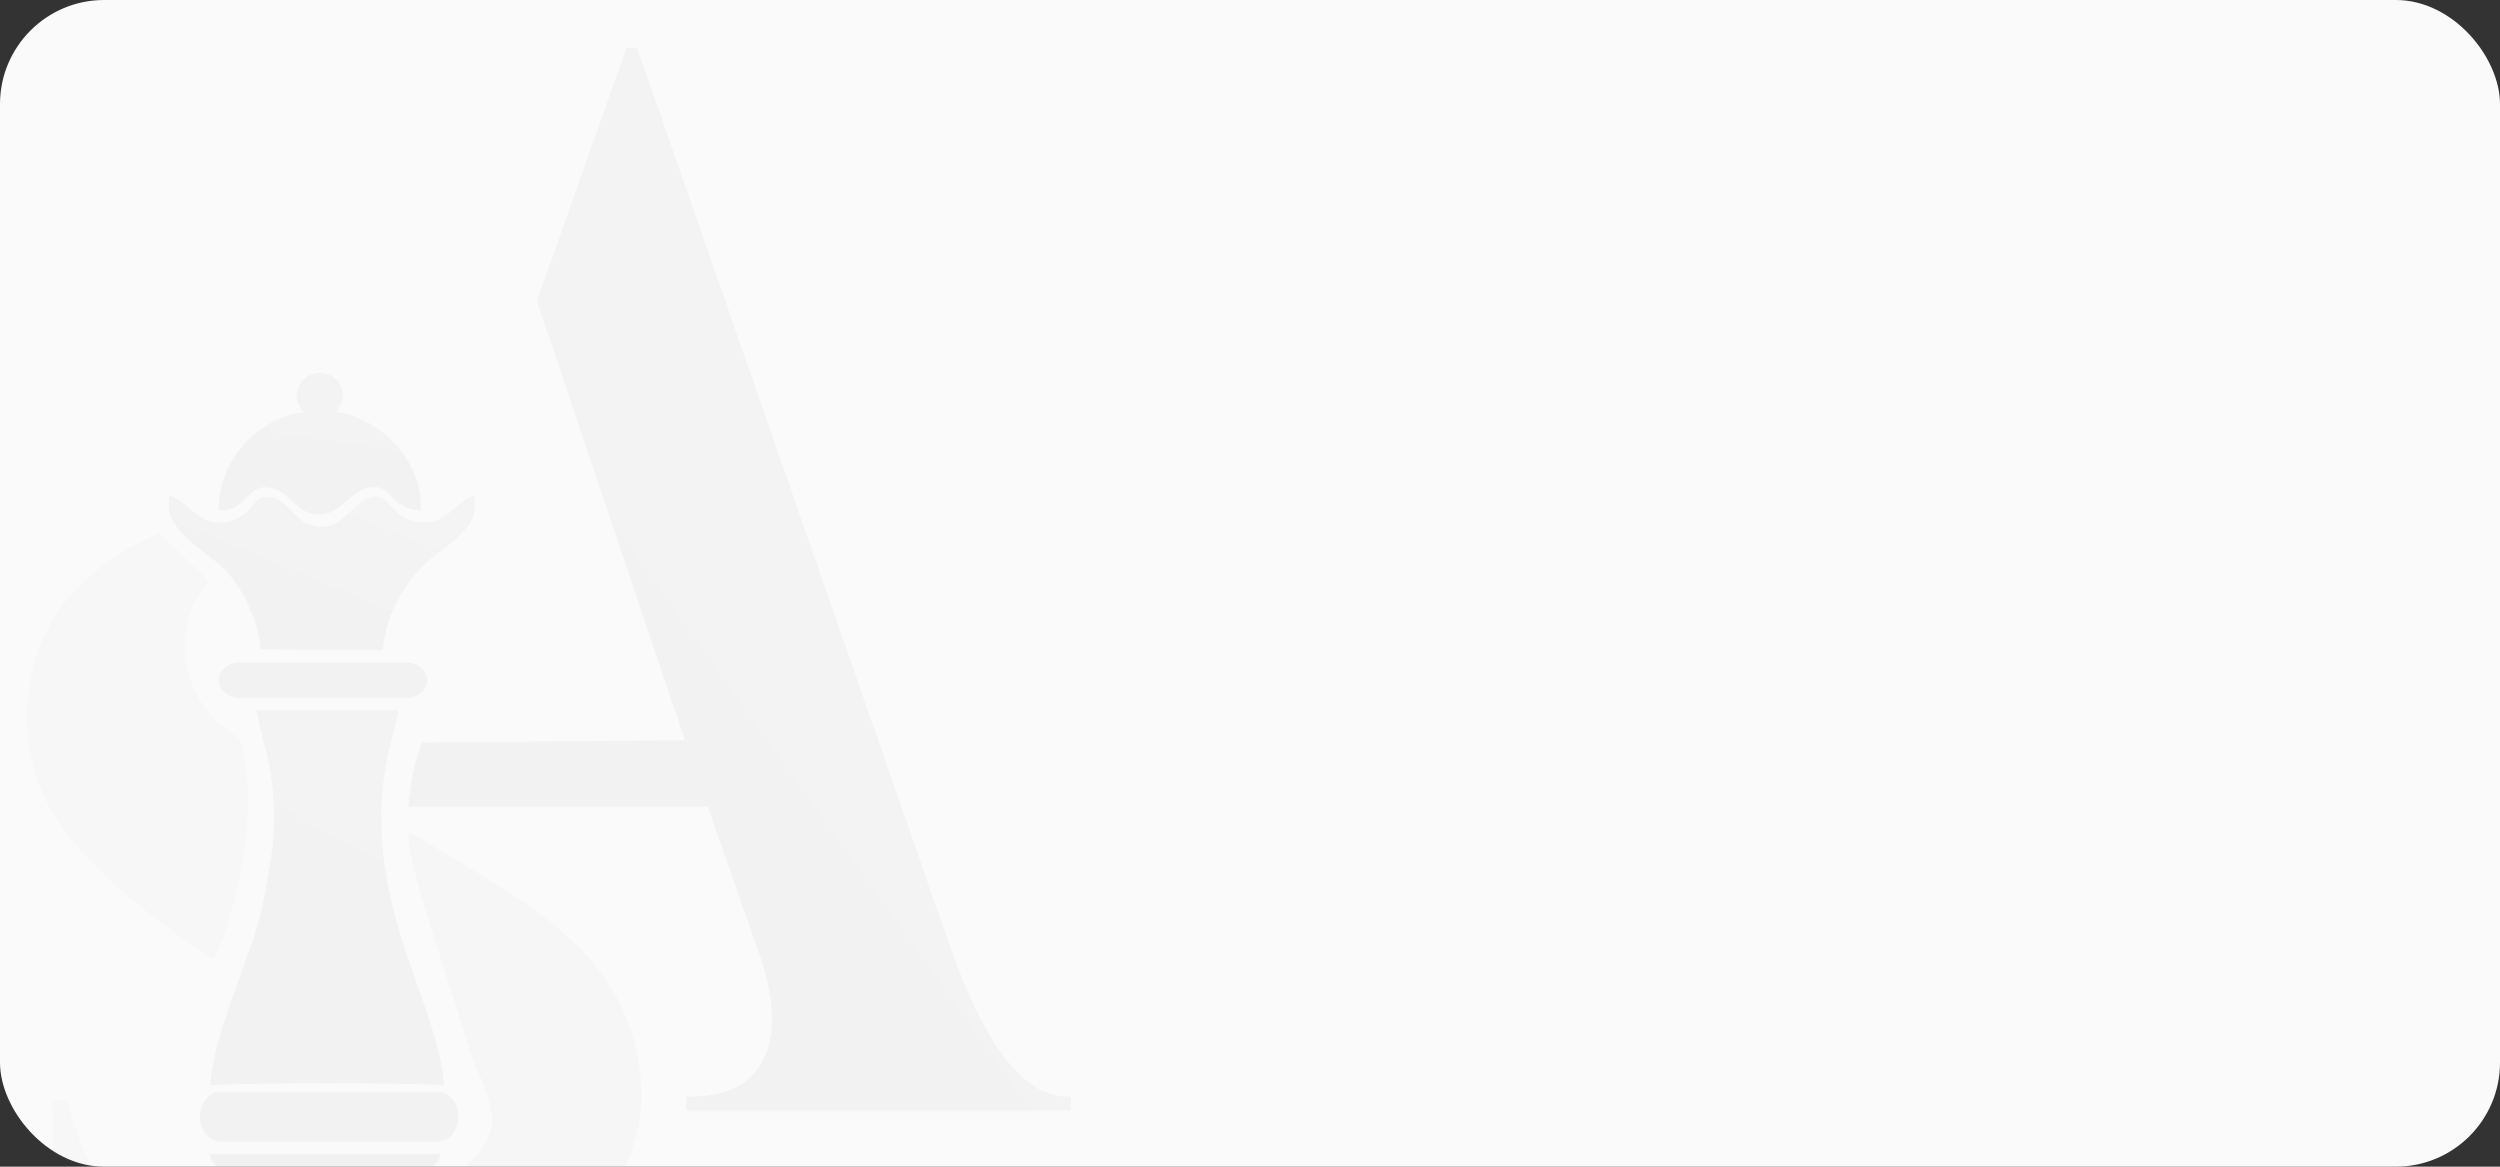 <?xml version="1.0" encoding="UTF-8"?> <svg xmlns="http://www.w3.org/2000/svg" width="1200" height="560" viewBox="0 0 1200 560" fill="none"><rect x="0" y="0" width="1200" height="560" fill="#333333" stroke="none"/><rect width="1200" height="560" rx="50" fill="#FAFAFA"></rect><mask id="mask0_39_4084" style="mask-type:alpha" maskUnits="userSpaceOnUse" x="0" y="0" width="1021" height="560"><path d="M0 50C0 22.386 22.386 0 50 0H1021V560H50C22.386 560 0 537.614 0 510V50Z" fill="#FAFAFA"></path></mask><g mask="url(#mask0_39_4084)"><g opacity="0.04"><path d="M257.724 144.465L300.694 23H305.858L455.777 453.688C472.692 502.143 491.506 526.341 512.279 526.341H514V533H329.479V526.341H331.794C349.065 526.341 360.698 520.217 366.692 508.029C372.627 495.782 371.796 478.778 364.081 457.017L339.747 387.099L196 387.218C197.365 374.078 198.315 368.965 202.469 356.42L328.708 355.291L326.63 348.989L257.724 144.465Z" fill="url(#paint0_linear_39_4084)"></path><path d="M101.048 459.957L94.592 455.375L90.014 452.119C60.727 431.319 40.537 412.811 29.327 396.533C18.117 380.255 12.718 362.59 13.011 343.539C13.481 311.948 26.628 287.169 52.334 269.264C60.551 263.536 66.89 259.858 76.691 256L100.168 278.789C95.061 286.747 89.544 292.897 89.368 303.869C86.727 320.629 93.653 341.429 113.784 353.547C115.134 354.331 116.132 357.104 116.895 361.023C121.766 386.344 117.599 415.464 110.38 439.76C106.858 451.637 103.102 461.102 101.107 459.896L101.048 459.957Z" fill="url(#paint1_linear_39_4084)"></path><path d="M211.437 580.654C211.32 573.441 220.396 563.983 226.544 556.889C232.048 550.623 237.552 543.47 235.854 533.834C234.976 528.927 233.688 523.961 231.17 518.405C225.783 506.7 225.08 502.857 221.216 490.502C212.023 461.121 193.052 405.493 196.389 400.113C196.682 399.581 199.492 401.059 200.546 401.71C251.957 433.218 306.821 457.751 307.993 526.562C308.52 555.884 281.058 600.044 259.042 615C249.615 599.157 230.467 596.319 217.234 587.629C212.55 584.555 211.379 581.54 211.379 580.654H211.437Z" fill="#9D9E9E"></path><path d="M54.987 637C46.927 636.759 37.682 636.639 28.615 636.578L25 528L32.526 528.06C35.075 543.838 48.231 572.985 66.365 596.531C67.55 598.037 72.173 603.577 71.995 604.601C70.869 605.203 66.424 608.034 65.476 608.576C60.676 611.406 56.35 614.477 54.157 619.235C51.727 624.414 52.735 632.002 54.987 637Z" fill="#B2B3B3"></path><path d="M145.529 197.911C123.686 200.702 104.589 221.03 105.007 244.888C119.091 245.856 117.838 231.905 129.714 234.126C140.158 236.062 142.366 247.279 153.287 246.995C163.97 246.767 166.834 236.176 176.92 234.126C188.856 231.678 186.17 244.091 201.925 245.002C203.417 221.599 182.291 200.303 161.523 197.855C163.134 193.983 166.058 191.705 163.731 185.783C162.299 182.196 158.837 179.178 153.884 179.007C148.871 178.836 145.171 181.797 143.5 185.271C140.635 191.192 143.738 194.039 145.529 197.855V197.911Z" fill="url(#paint2_linear_39_4084)"></path><path d="M125.094 311.752L183.773 312C185.092 294.322 194.682 279.869 203.013 271.619C207.748 266.967 213.982 263.184 218.957 258.469C223.632 254.065 229.506 248.855 227.648 238.062C222.793 238.062 218.357 245.568 210.865 249.165C203.133 252.825 194.622 249.723 189.767 245.257C184.312 240.171 182.334 234.03 171.845 242.218C166.99 246.002 163.454 252.391 154.823 252.887C141.517 253.569 138.939 238.186 127.791 238.558C123.475 238.682 121.737 242.466 119.519 244.761C115.144 249.289 106.573 252.949 98.661 249.413C92.667 246.746 86.074 238.372 81.339 238C78.522 253.817 93.866 261.137 105.793 271.371C113.765 278.194 124.194 295.811 125.094 311.752Z" fill="url(#paint3_linear_39_4084)"></path><path d="M115.089 318H194.911C200.43 318 205 321.805 205 326.5C205 331.195 200.49 335 194.911 335H115.089C109.57 335 105 331.195 105 326.5C105 321.805 109.51 318 115.089 318Z" fill="#2B2A29"></path><path d="M117.201 463.111C110.956 481.093 101.884 503.317 101 521C108.305 519.626 207.334 519.626 212.931 521C213.873 512.576 204.919 485.275 202.091 477.628C188.306 440.29 177.466 404.146 185.95 363.582C187.481 356.294 190.132 348.169 191.251 341H123.15C124.093 346.914 125.33 351.455 126.567 356.115C128.452 363.164 130.338 370.512 131.28 383.416C132.458 400.442 130.161 412.271 127.451 427.386C124.8 442.381 122.267 448.654 117.201 463.111Z" fill="url(#paint4_linear_39_4084)"></path><path d="M106.043 524H209.957C215.451 524 220 529.372 220 536C220 542.628 215.51 548 209.957 548H106.043C100.549 548 96 542.628 96 536C96 529.372 100.49 524 106.043 524Z" fill="#2B2A29"></path><path d="M72.07 632.942H240.143C252.473 611.088 221.947 610.742 204.768 600.42C186.812 589.579 194.234 571.588 207.163 560.17C209.437 558.21 211.113 557.979 211.173 554H100.741C100.801 560.285 110.258 560.862 116.243 575.509C126 599.324 93.977 605.552 81.228 611.203C76.62 613.221 72.43 615.412 70.335 618.872C67.701 623.139 69.317 629.598 72.13 633L72.07 632.942Z" fill="url(#paint5_linear_39_4084)"></path></g></g><defs><linearGradient id="paint0_linear_39_4084" x1="516.433" y1="162.54" x2="193.245" y2="392.866" gradientUnits="userSpaceOnUse"><stop stop-color="#7D7C7C"></stop><stop offset="0.259" stop-color="#535253"></stop><stop offset="1" stop-color="#282829"></stop></linearGradient><linearGradient id="paint1_linear_39_4084" x1="121.531" y1="361.746" x2="12.689" y2="354.145" gradientUnits="userSpaceOnUse"><stop stop-color="#ABACAC"></stop><stop offset="0.388" stop-color="#B4B5B5"></stop><stop offset="1" stop-color="#BDBEBE"></stop></linearGradient><linearGradient id="paint2_linear_39_4084" x1="158.479" y1="179.121" x2="149.39" y2="247.112" gradientUnits="userSpaceOnUse"><stop stop-color="#575757"></stop><stop offset="0.459" stop-color="#404040"></stop><stop offset="1" stop-color="#282829"></stop></linearGradient><linearGradient id="paint3_linear_39_4084" x1="170.527" y1="233.41" x2="136.516" y2="315.725" gradientUnits="userSpaceOnUse"><stop stop-color="#666464"></stop><stop offset="0.42" stop-color="#474647"></stop><stop offset="1" stop-color="#282829"></stop></linearGradient><linearGradient id="paint4_linear_39_4084" x1="196.259" y1="357.668" x2="116.14" y2="503.333" gradientUnits="userSpaceOnUse"><stop stop-color="#545353"></stop><stop offset="0.361" stop-color="#3E3E3E"></stop><stop offset="1" stop-color="#282829"></stop></linearGradient><linearGradient id="paint5_linear_39_4084" x1="162.75" y1="552.731" x2="150.061" y2="634.36" gradientUnits="userSpaceOnUse"><stop stop-color="#1F1B20"></stop><stop offset="0.184" stop-color="#1F1B20"></stop><stop offset="0.522" stop-color="#363838"></stop><stop offset="1" stop-color="#1F1B20"></stop></linearGradient></defs></svg> 